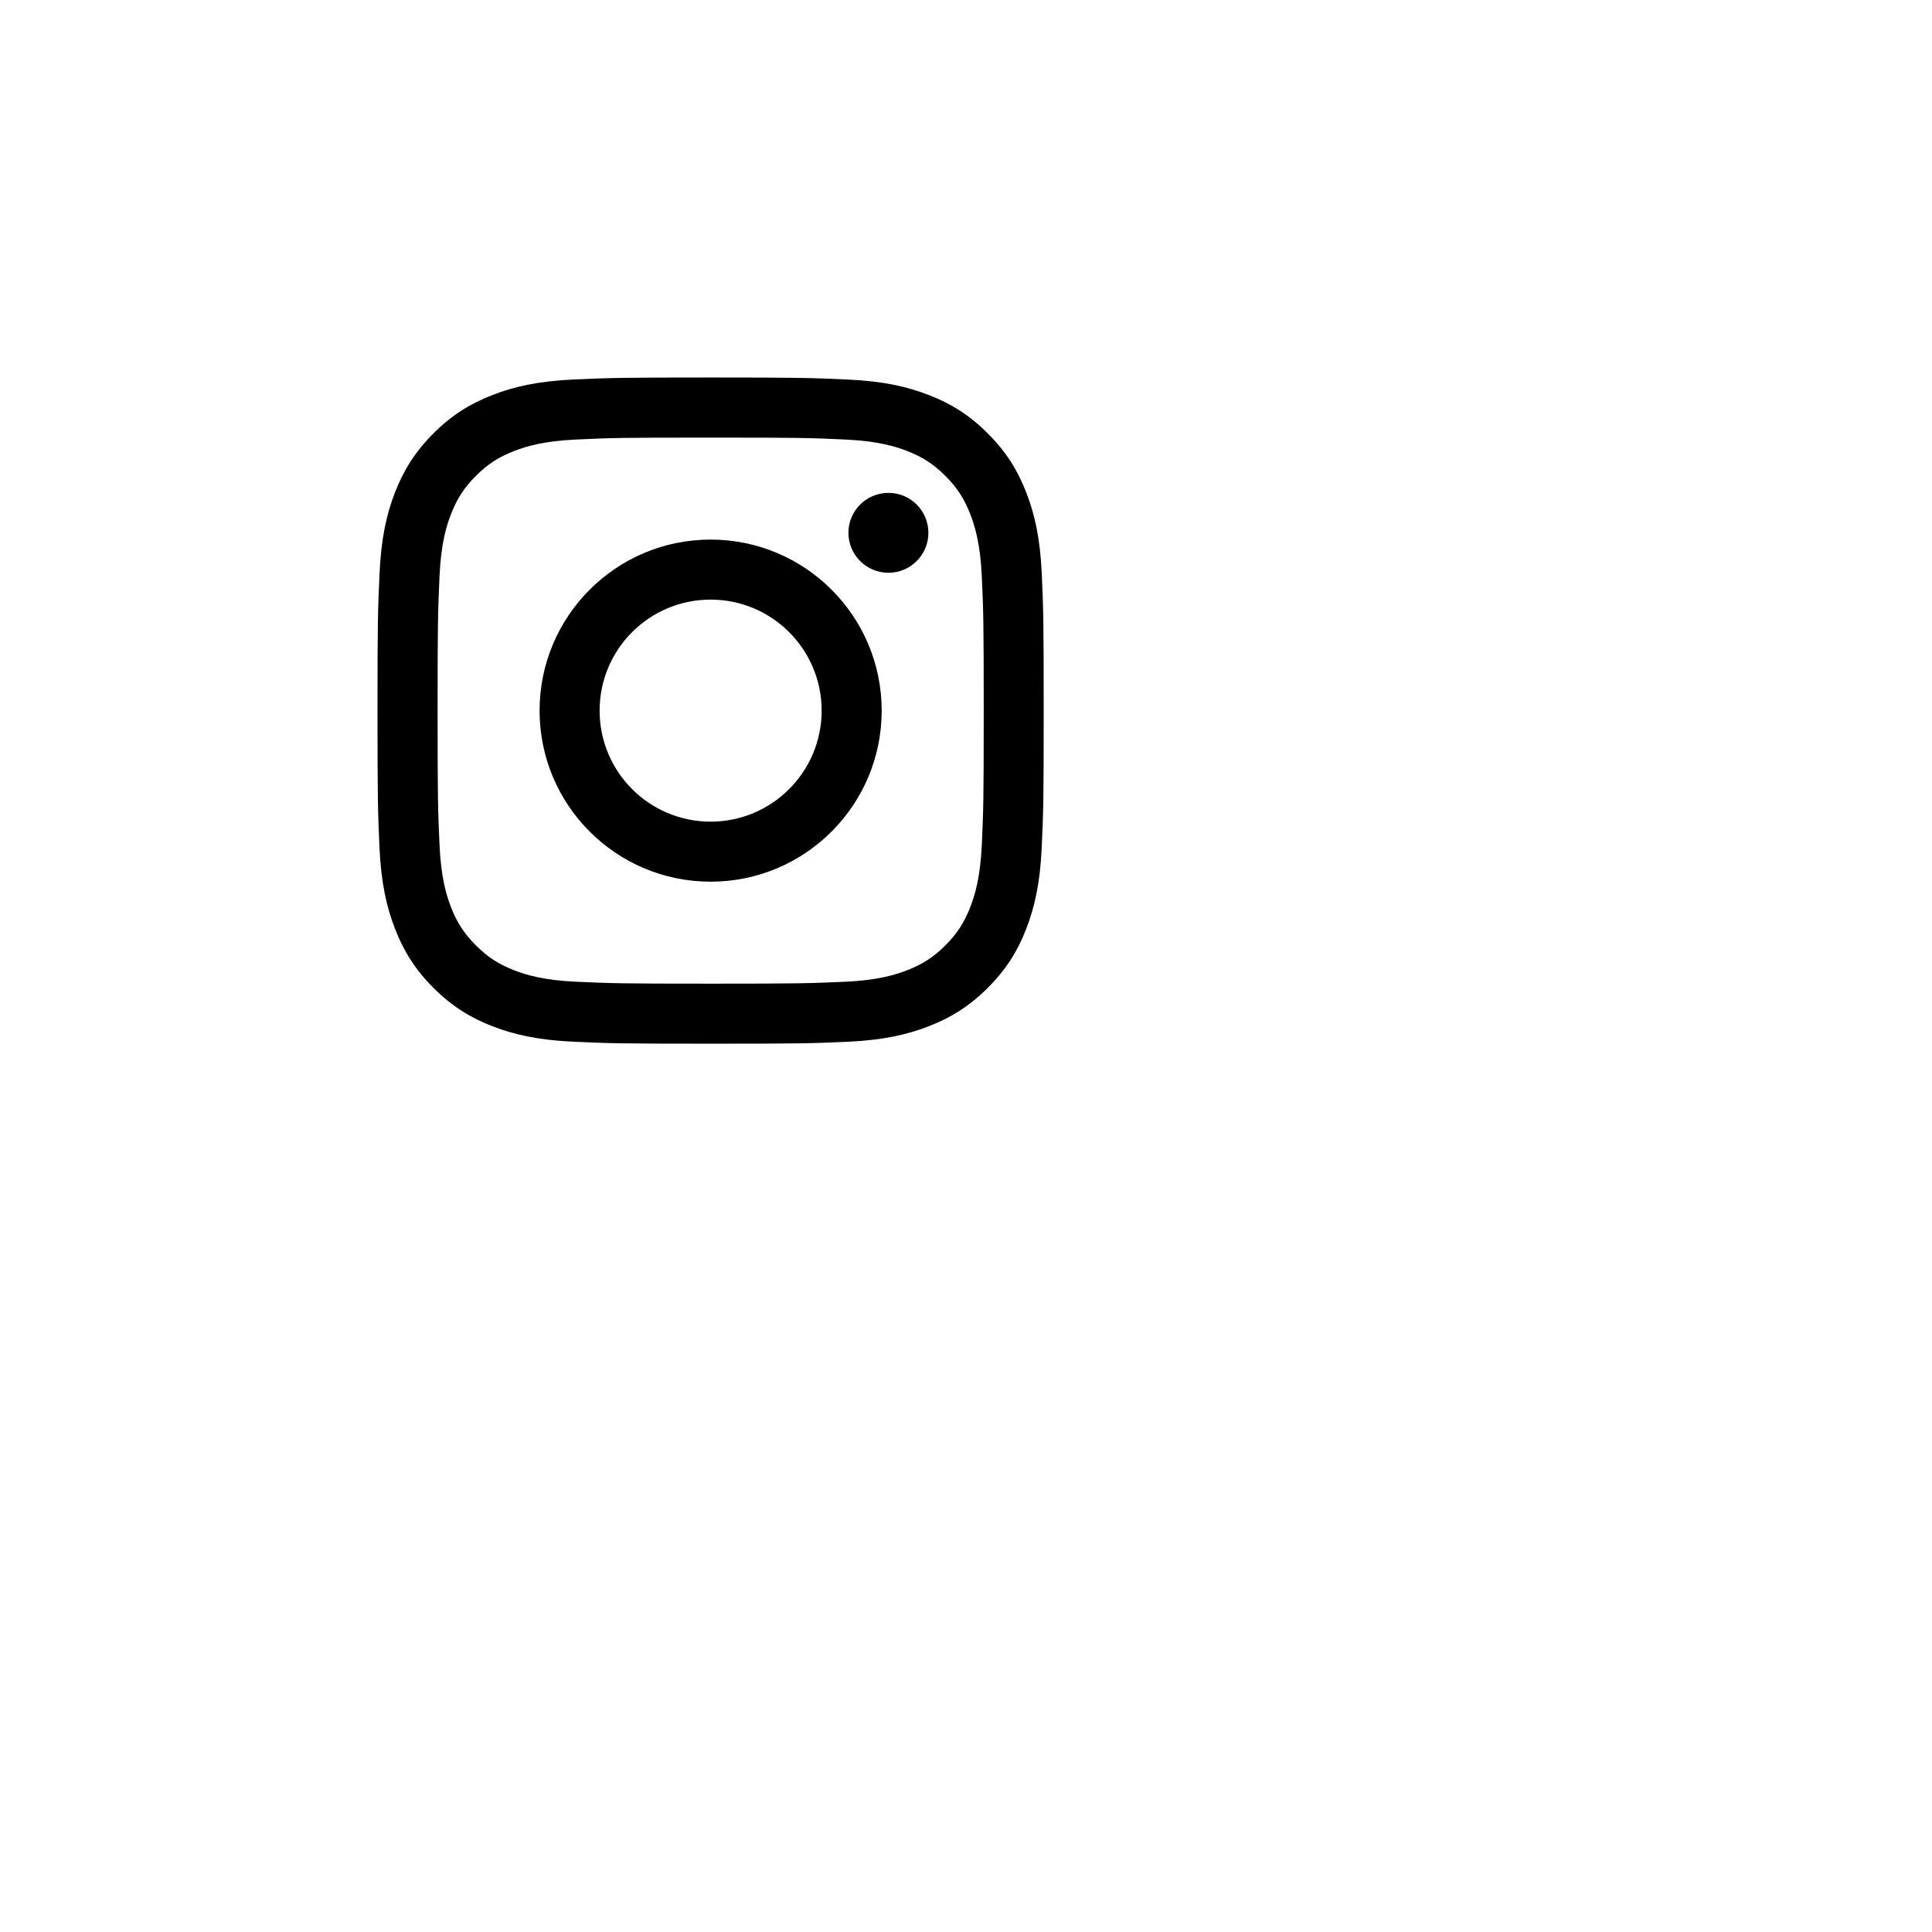 <svg width="28" height="28" viewBox="0 0 28 28" fill="none" xmlns="http://www.w3.org/2000/svg">
<path d="M15.098 8.309C15.074 7.795 14.993 7.444 14.873 7.137C14.75 6.819 14.585 6.55 14.316 6.282C14.048 6.013 13.779 5.848 13.461 5.725C13.154 5.605 12.803 5.524 12.289 5.501C11.774 5.477 11.61 5.471 10.299 5.471C8.988 5.471 8.823 5.477 8.309 5.5C7.795 5.524 7.444 5.605 7.137 5.725C6.819 5.848 6.55 6.013 6.282 6.281C6.013 6.55 5.848 6.819 5.725 7.136C5.605 7.443 5.524 7.795 5.501 8.308C5.477 8.823 5.471 8.988 5.471 10.299C5.471 11.61 5.477 11.774 5.5 12.289C5.524 12.803 5.605 13.154 5.725 13.461C5.848 13.778 6.013 14.048 6.281 14.316C6.55 14.585 6.819 14.75 7.136 14.873C7.443 14.992 7.795 15.074 8.308 15.097C8.823 15.121 8.988 15.126 10.299 15.126C11.61 15.126 11.774 15.121 12.289 15.098C12.803 15.074 13.154 14.993 13.461 14.873C13.778 14.75 14.048 14.585 14.316 14.316C14.585 14.048 14.75 13.779 14.873 13.461C14.992 13.154 15.074 12.803 15.097 12.289C15.121 11.774 15.126 11.61 15.126 10.299C15.126 8.988 15.121 8.823 15.098 8.309ZM14.229 12.249C14.207 12.72 14.128 12.976 14.062 13.146C13.975 13.371 13.87 13.532 13.701 13.701C13.532 13.87 13.371 13.975 13.146 14.062C12.976 14.128 12.72 14.207 12.25 14.228C11.741 14.251 11.588 14.256 10.299 14.256C9.01 14.256 8.857 14.251 8.349 14.228C7.878 14.207 7.622 14.128 7.452 14.062C7.227 13.975 7.066 13.87 6.897 13.701C6.728 13.532 6.623 13.371 6.536 13.146C6.47 12.976 6.391 12.72 6.37 12.249C6.347 11.74 6.342 11.588 6.342 10.299C6.342 9.01 6.347 8.857 6.37 8.348C6.391 7.878 6.47 7.622 6.536 7.452C6.623 7.227 6.728 7.066 6.897 6.897C7.066 6.728 7.227 6.623 7.452 6.536C7.622 6.47 7.878 6.391 8.349 6.37C8.858 6.346 9.01 6.342 10.299 6.342C11.588 6.342 11.741 6.346 12.25 6.37C12.72 6.391 12.976 6.47 13.146 6.536C13.371 6.623 13.532 6.728 13.701 6.897C13.87 7.066 13.975 7.227 14.062 7.452C14.128 7.622 14.207 7.878 14.229 8.348C14.252 8.857 14.257 9.01 14.257 10.299C14.257 11.588 14.252 11.741 14.229 12.249ZM10.299 7.82C8.93 7.82 7.82 8.93 7.82 10.299C7.82 11.668 8.93 12.778 10.299 12.778C11.668 12.778 12.778 11.668 12.778 10.299C12.778 8.93 11.668 7.82 10.299 7.82ZM10.299 11.908C9.41 11.908 8.69 11.187 8.69 10.299C8.69 9.41 9.41 8.69 10.299 8.69C11.187 8.69 11.908 9.41 11.908 10.299C11.908 11.187 11.187 11.908 10.299 11.908ZM12.876 7.143C12.556 7.143 12.296 7.402 12.296 7.722C12.296 8.042 12.556 8.301 12.876 8.301C13.196 8.301 13.455 8.042 13.455 7.722C13.455 7.402 13.196 7.143 12.876 7.143Z" fill="black"/>
</svg>
